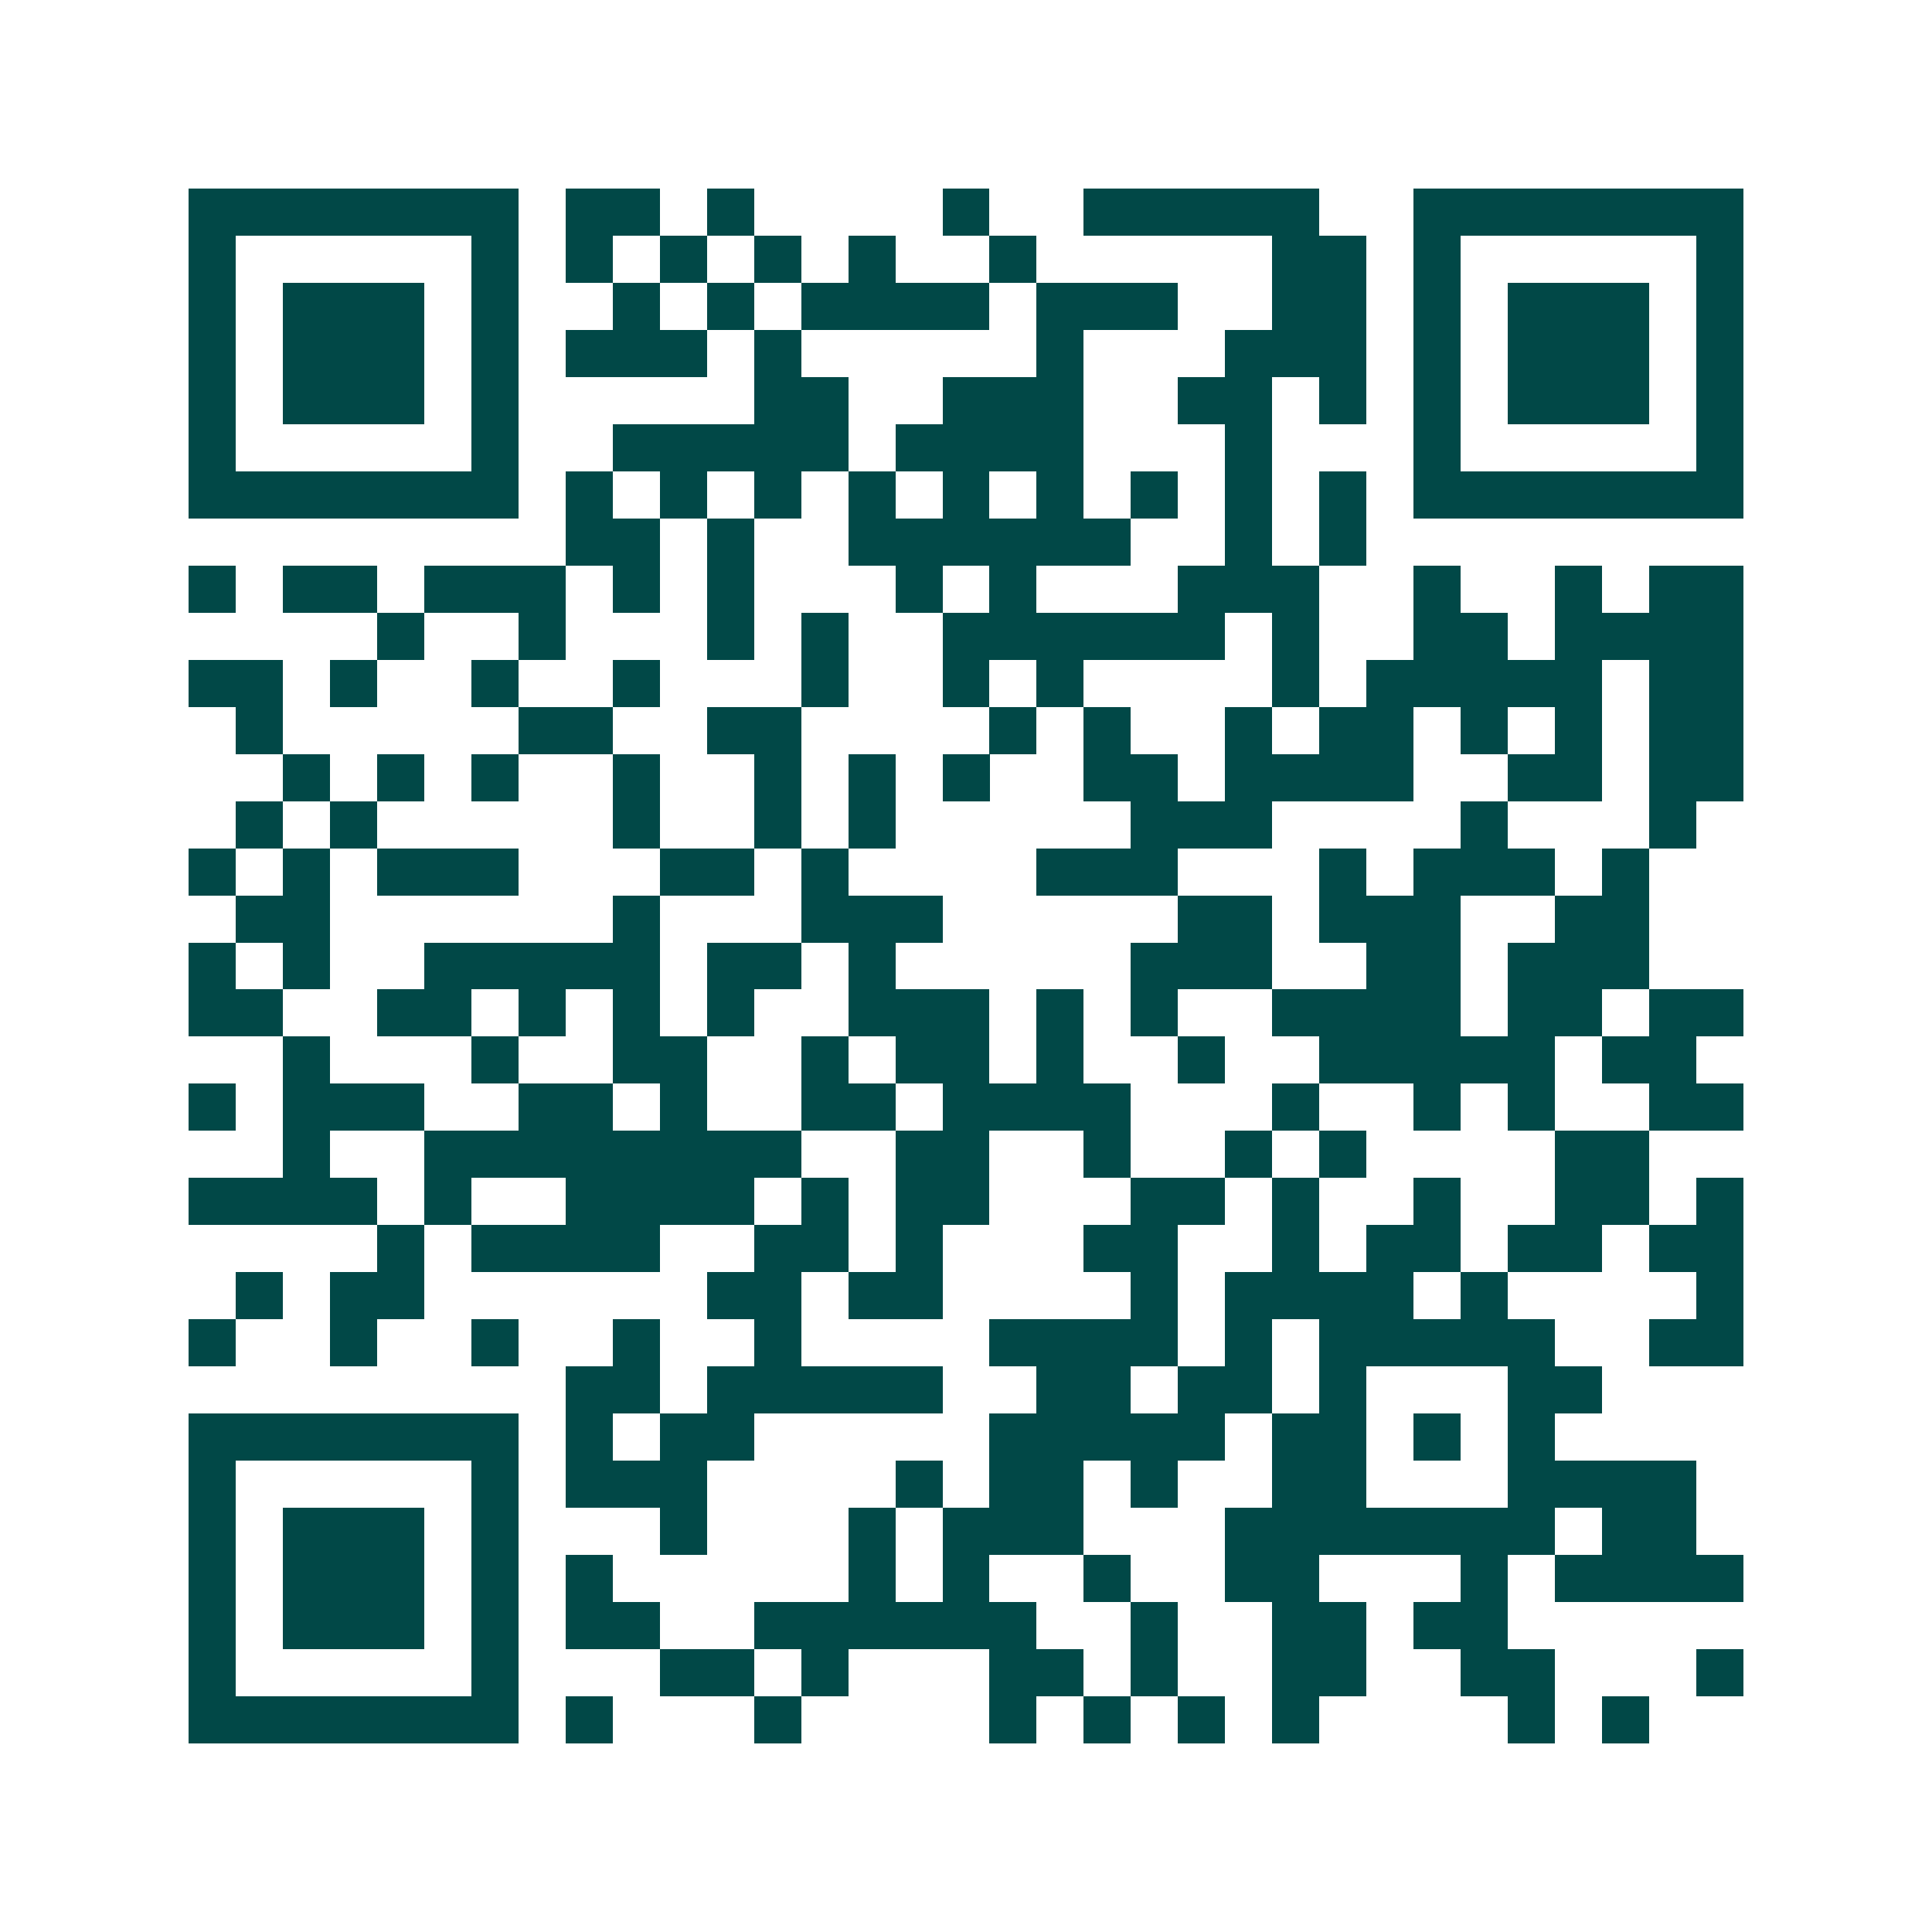 <svg xmlns="http://www.w3.org/2000/svg" width="200" height="200" viewBox="0 0 41 41" shape-rendering="crispEdges"><path fill="#ffffff" d="M0 0h41v41H0z"/><path stroke="#014847" d="M4 4.5h7m1 0h2m1 0h1m4 0h1m2 0h5m2 0h7M4 5.5h1m5 0h1m1 0h1m1 0h1m1 0h1m1 0h1m2 0h1m5 0h2m1 0h1m5 0h1M4 6.5h1m1 0h3m1 0h1m2 0h1m1 0h1m1 0h4m1 0h3m2 0h2m1 0h1m1 0h3m1 0h1M4 7.5h1m1 0h3m1 0h1m1 0h3m1 0h1m5 0h1m3 0h3m1 0h1m1 0h3m1 0h1M4 8.5h1m1 0h3m1 0h1m5 0h2m2 0h3m2 0h2m1 0h1m1 0h1m1 0h3m1 0h1M4 9.5h1m5 0h1m2 0h5m1 0h4m3 0h1m3 0h1m5 0h1M4 10.5h7m1 0h1m1 0h1m1 0h1m1 0h1m1 0h1m1 0h1m1 0h1m1 0h1m1 0h1m1 0h7M12 11.5h2m1 0h1m2 0h6m2 0h1m1 0h1M4 12.5h1m1 0h2m1 0h3m1 0h1m1 0h1m3 0h1m1 0h1m3 0h3m2 0h1m2 0h1m1 0h2M8 13.5h1m2 0h1m3 0h1m1 0h1m2 0h6m1 0h1m2 0h2m1 0h4M4 14.5h2m1 0h1m2 0h1m2 0h1m3 0h1m2 0h1m1 0h1m4 0h1m1 0h5m1 0h2M5 15.5h1m5 0h2m2 0h2m4 0h1m1 0h1m2 0h1m1 0h2m1 0h1m1 0h1m1 0h2M6 16.5h1m1 0h1m1 0h1m2 0h1m2 0h1m1 0h1m1 0h1m2 0h2m1 0h4m2 0h2m1 0h2M5 17.5h1m1 0h1m5 0h1m2 0h1m1 0h1m5 0h3m4 0h1m3 0h1M4 18.5h1m1 0h1m1 0h3m3 0h2m1 0h1m4 0h3m3 0h1m1 0h3m1 0h1M5 19.5h2m6 0h1m3 0h3m5 0h2m1 0h3m2 0h2M4 20.5h1m1 0h1m2 0h5m1 0h2m1 0h1m5 0h3m2 0h2m1 0h3M4 21.5h2m2 0h2m1 0h1m1 0h1m1 0h1m2 0h3m1 0h1m1 0h1m2 0h4m1 0h2m1 0h2M6 22.5h1m3 0h1m2 0h2m2 0h1m1 0h2m1 0h1m2 0h1m2 0h5m1 0h2M4 23.5h1m1 0h3m2 0h2m1 0h1m2 0h2m1 0h4m3 0h1m2 0h1m1 0h1m2 0h2M6 24.5h1m2 0h8m2 0h2m2 0h1m2 0h1m1 0h1m4 0h2M4 25.5h4m1 0h1m2 0h4m1 0h1m1 0h2m3 0h2m1 0h1m2 0h1m2 0h2m1 0h1M8 26.5h1m1 0h4m2 0h2m1 0h1m3 0h2m2 0h1m1 0h2m1 0h2m1 0h2M5 27.5h1m1 0h2m6 0h2m1 0h2m4 0h1m1 0h4m1 0h1m4 0h1M4 28.5h1m2 0h1m2 0h1m2 0h1m2 0h1m4 0h4m1 0h1m1 0h5m2 0h2M12 29.5h2m1 0h5m2 0h2m1 0h2m1 0h1m3 0h2M4 30.5h7m1 0h1m1 0h2m5 0h5m1 0h2m1 0h1m1 0h1M4 31.5h1m5 0h1m1 0h3m4 0h1m1 0h2m1 0h1m2 0h2m3 0h4M4 32.5h1m1 0h3m1 0h1m3 0h1m3 0h1m1 0h3m3 0h7m1 0h2M4 33.5h1m1 0h3m1 0h1m1 0h1m5 0h1m1 0h1m2 0h1m2 0h2m3 0h1m1 0h4M4 34.5h1m1 0h3m1 0h1m1 0h2m2 0h6m2 0h1m2 0h2m1 0h2M4 35.5h1m5 0h1m3 0h2m1 0h1m3 0h2m1 0h1m2 0h2m2 0h2m3 0h1M4 36.5h7m1 0h1m3 0h1m4 0h1m1 0h1m1 0h1m1 0h1m4 0h1m1 0h1"/></svg>
